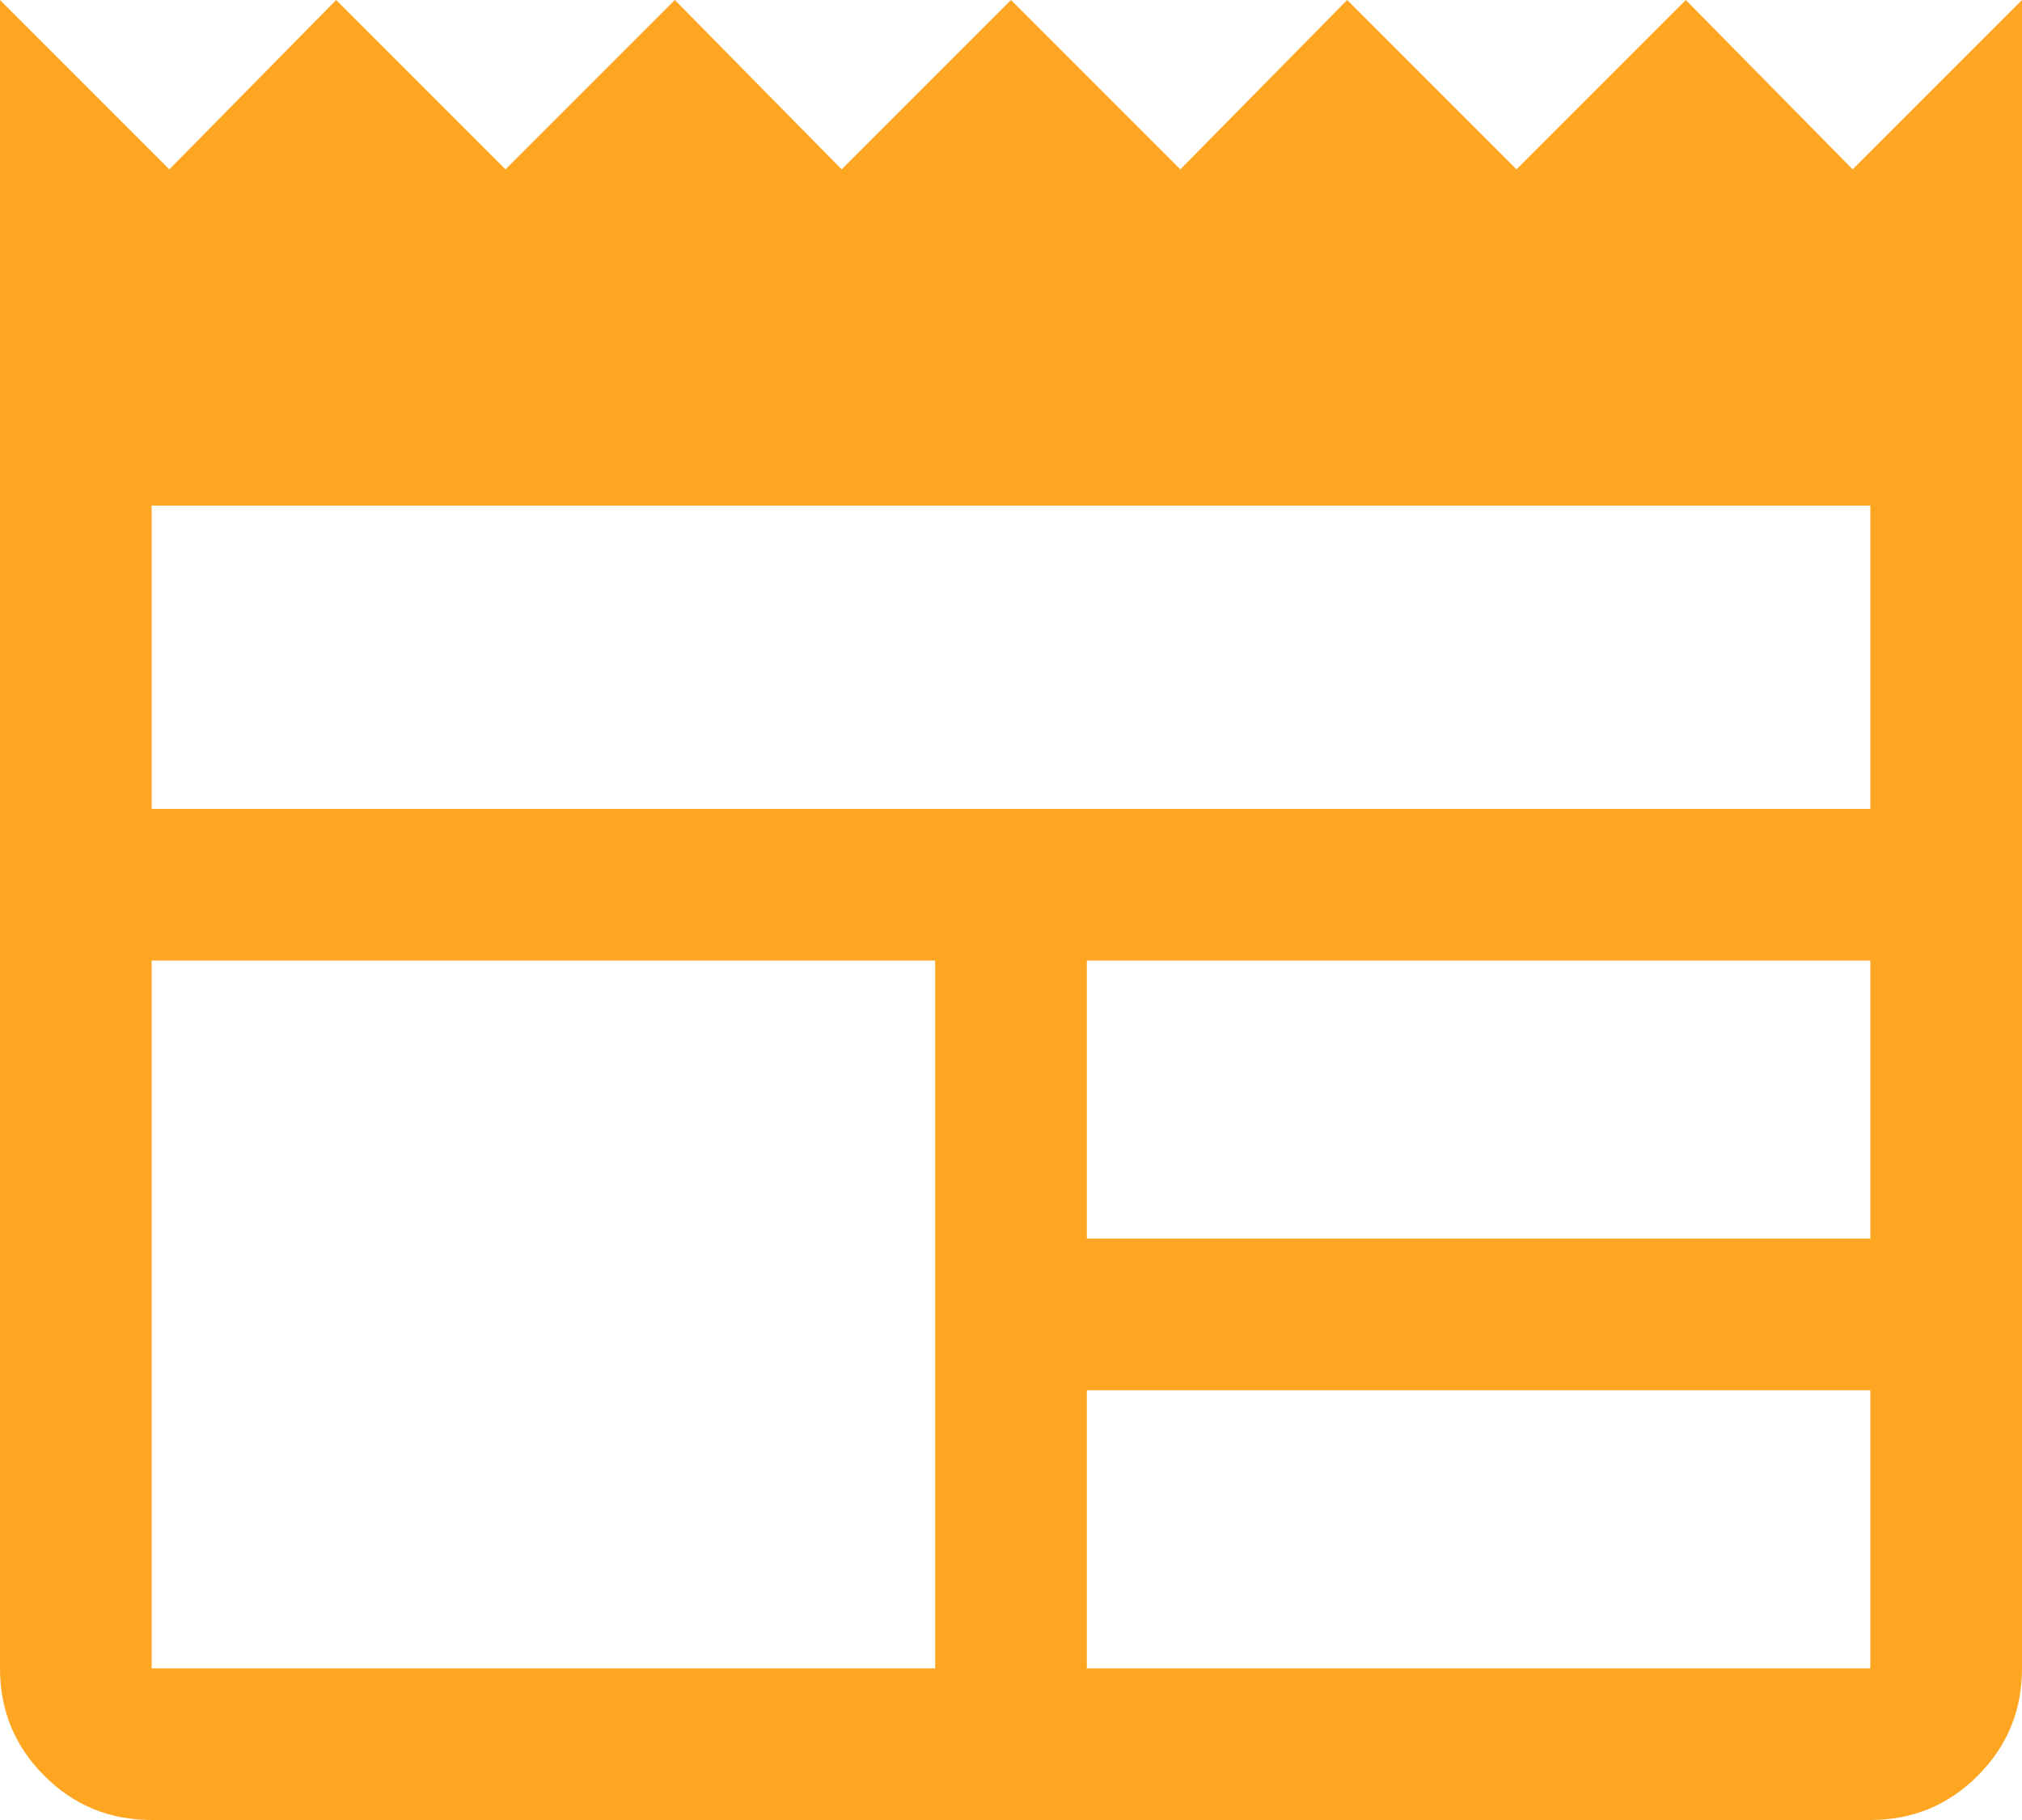 <svg width="20" height="18" viewBox="0 0 20 18" fill="none" xmlns="http://www.w3.org/2000/svg">
<path d="M1.5 18C1.083 18 0.729 17.854 0.438 17.562C0.146 17.271 0 16.917 0 16.5V0L1.675 1.675L3.325 0L5 1.675L6.675 0L8.325 1.675L10 0L11.675 1.675L13.325 0L15 1.675L16.675 0L18.325 1.675L20 0V16.5C20 16.917 19.854 17.271 19.562 17.562C19.271 17.854 18.917 18 18.5 18H1.5ZM1.5 16.5H9.25V9.5H1.5V16.5ZM10.75 16.5H18.5V13.75H10.75V16.5ZM10.75 12.25H18.5V9.5H10.75V12.25ZM1.5 8H18.5V5H1.5V8Z" fill="#FEA622"/>
</svg>
